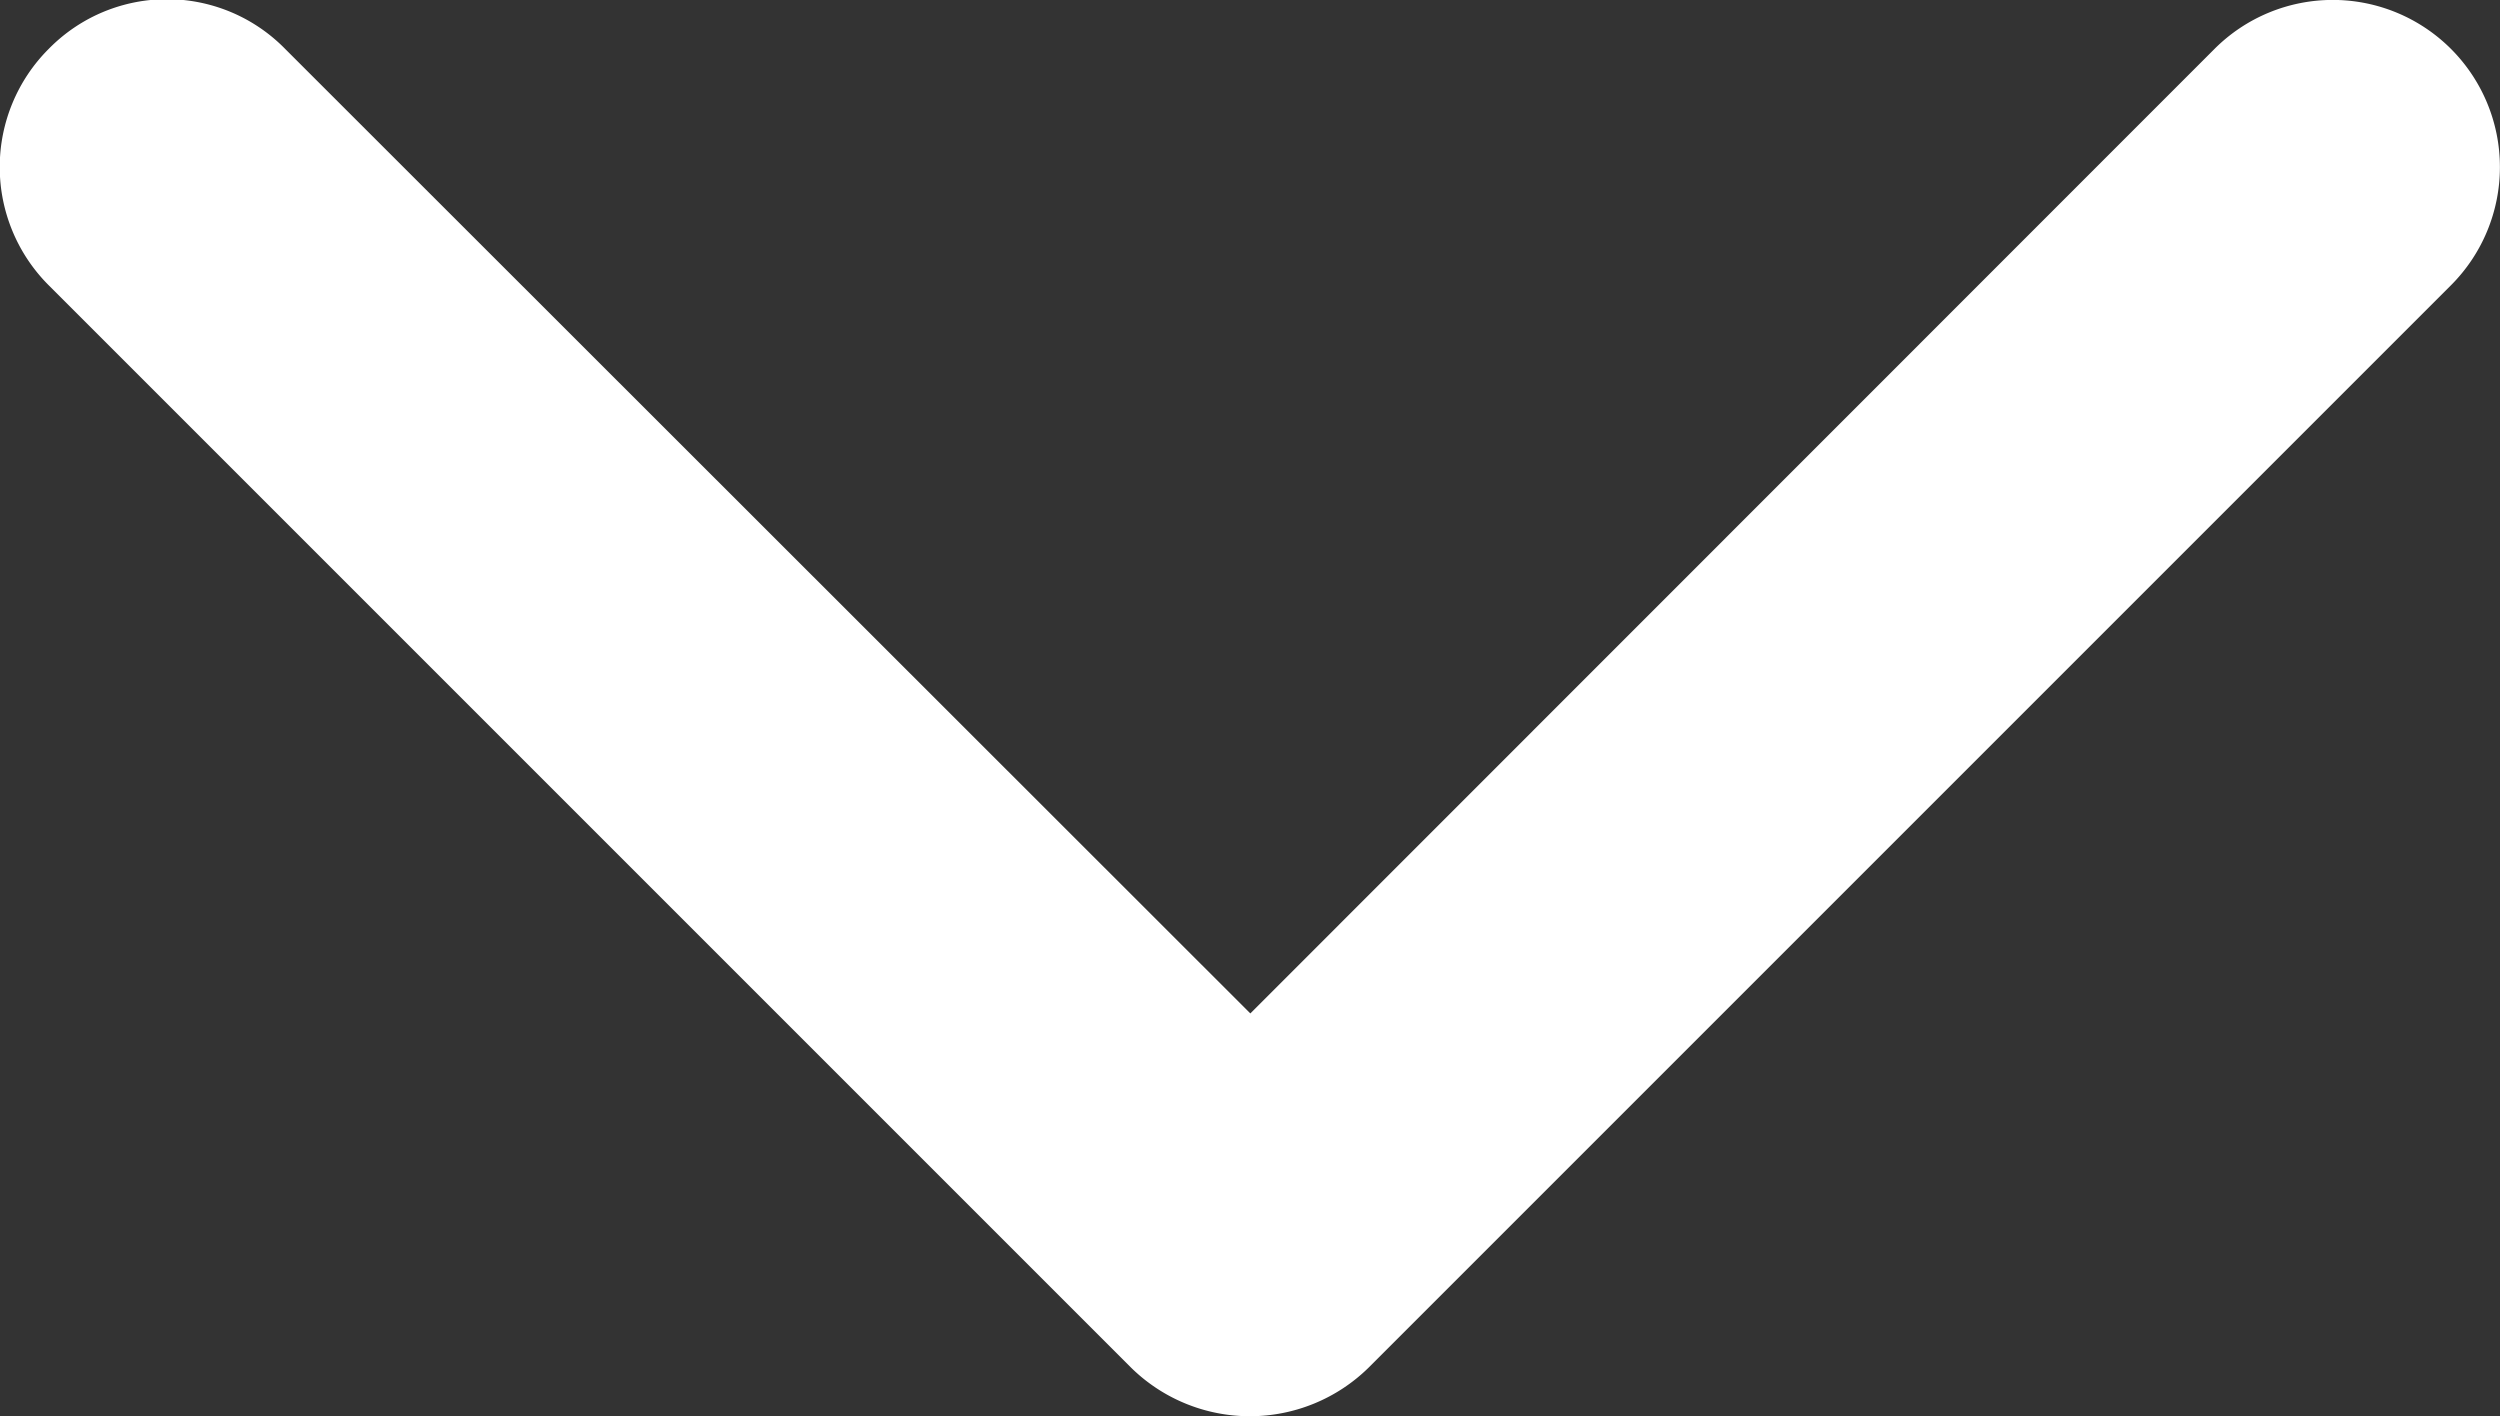 <svg id="Layer_1" data-name="Layer 1" xmlns="http://www.w3.org/2000/svg" viewBox="0 0 75.56 42.81"><rect x="0" y="0" width="75.56" height="42.81" fill="#333333" stroke="none"/><defs><style>.cls-1{fill:#fff;}</style></defs><title>down_arrw</title><path class="cls-1" d="M3.68,17.08a5.05,5.05,0,0,0,0,7.14L36.39,56.93a5.12,5.12,0,0,0,7.19,0L76.29,24.22a5.05,5.05,0,1,0-7.15-7.14L40,46.23,10.83,17.08a5,5,0,0,0-7.15,0Zm0,0" transform="translate(-2.21 -15.6)"/></svg>